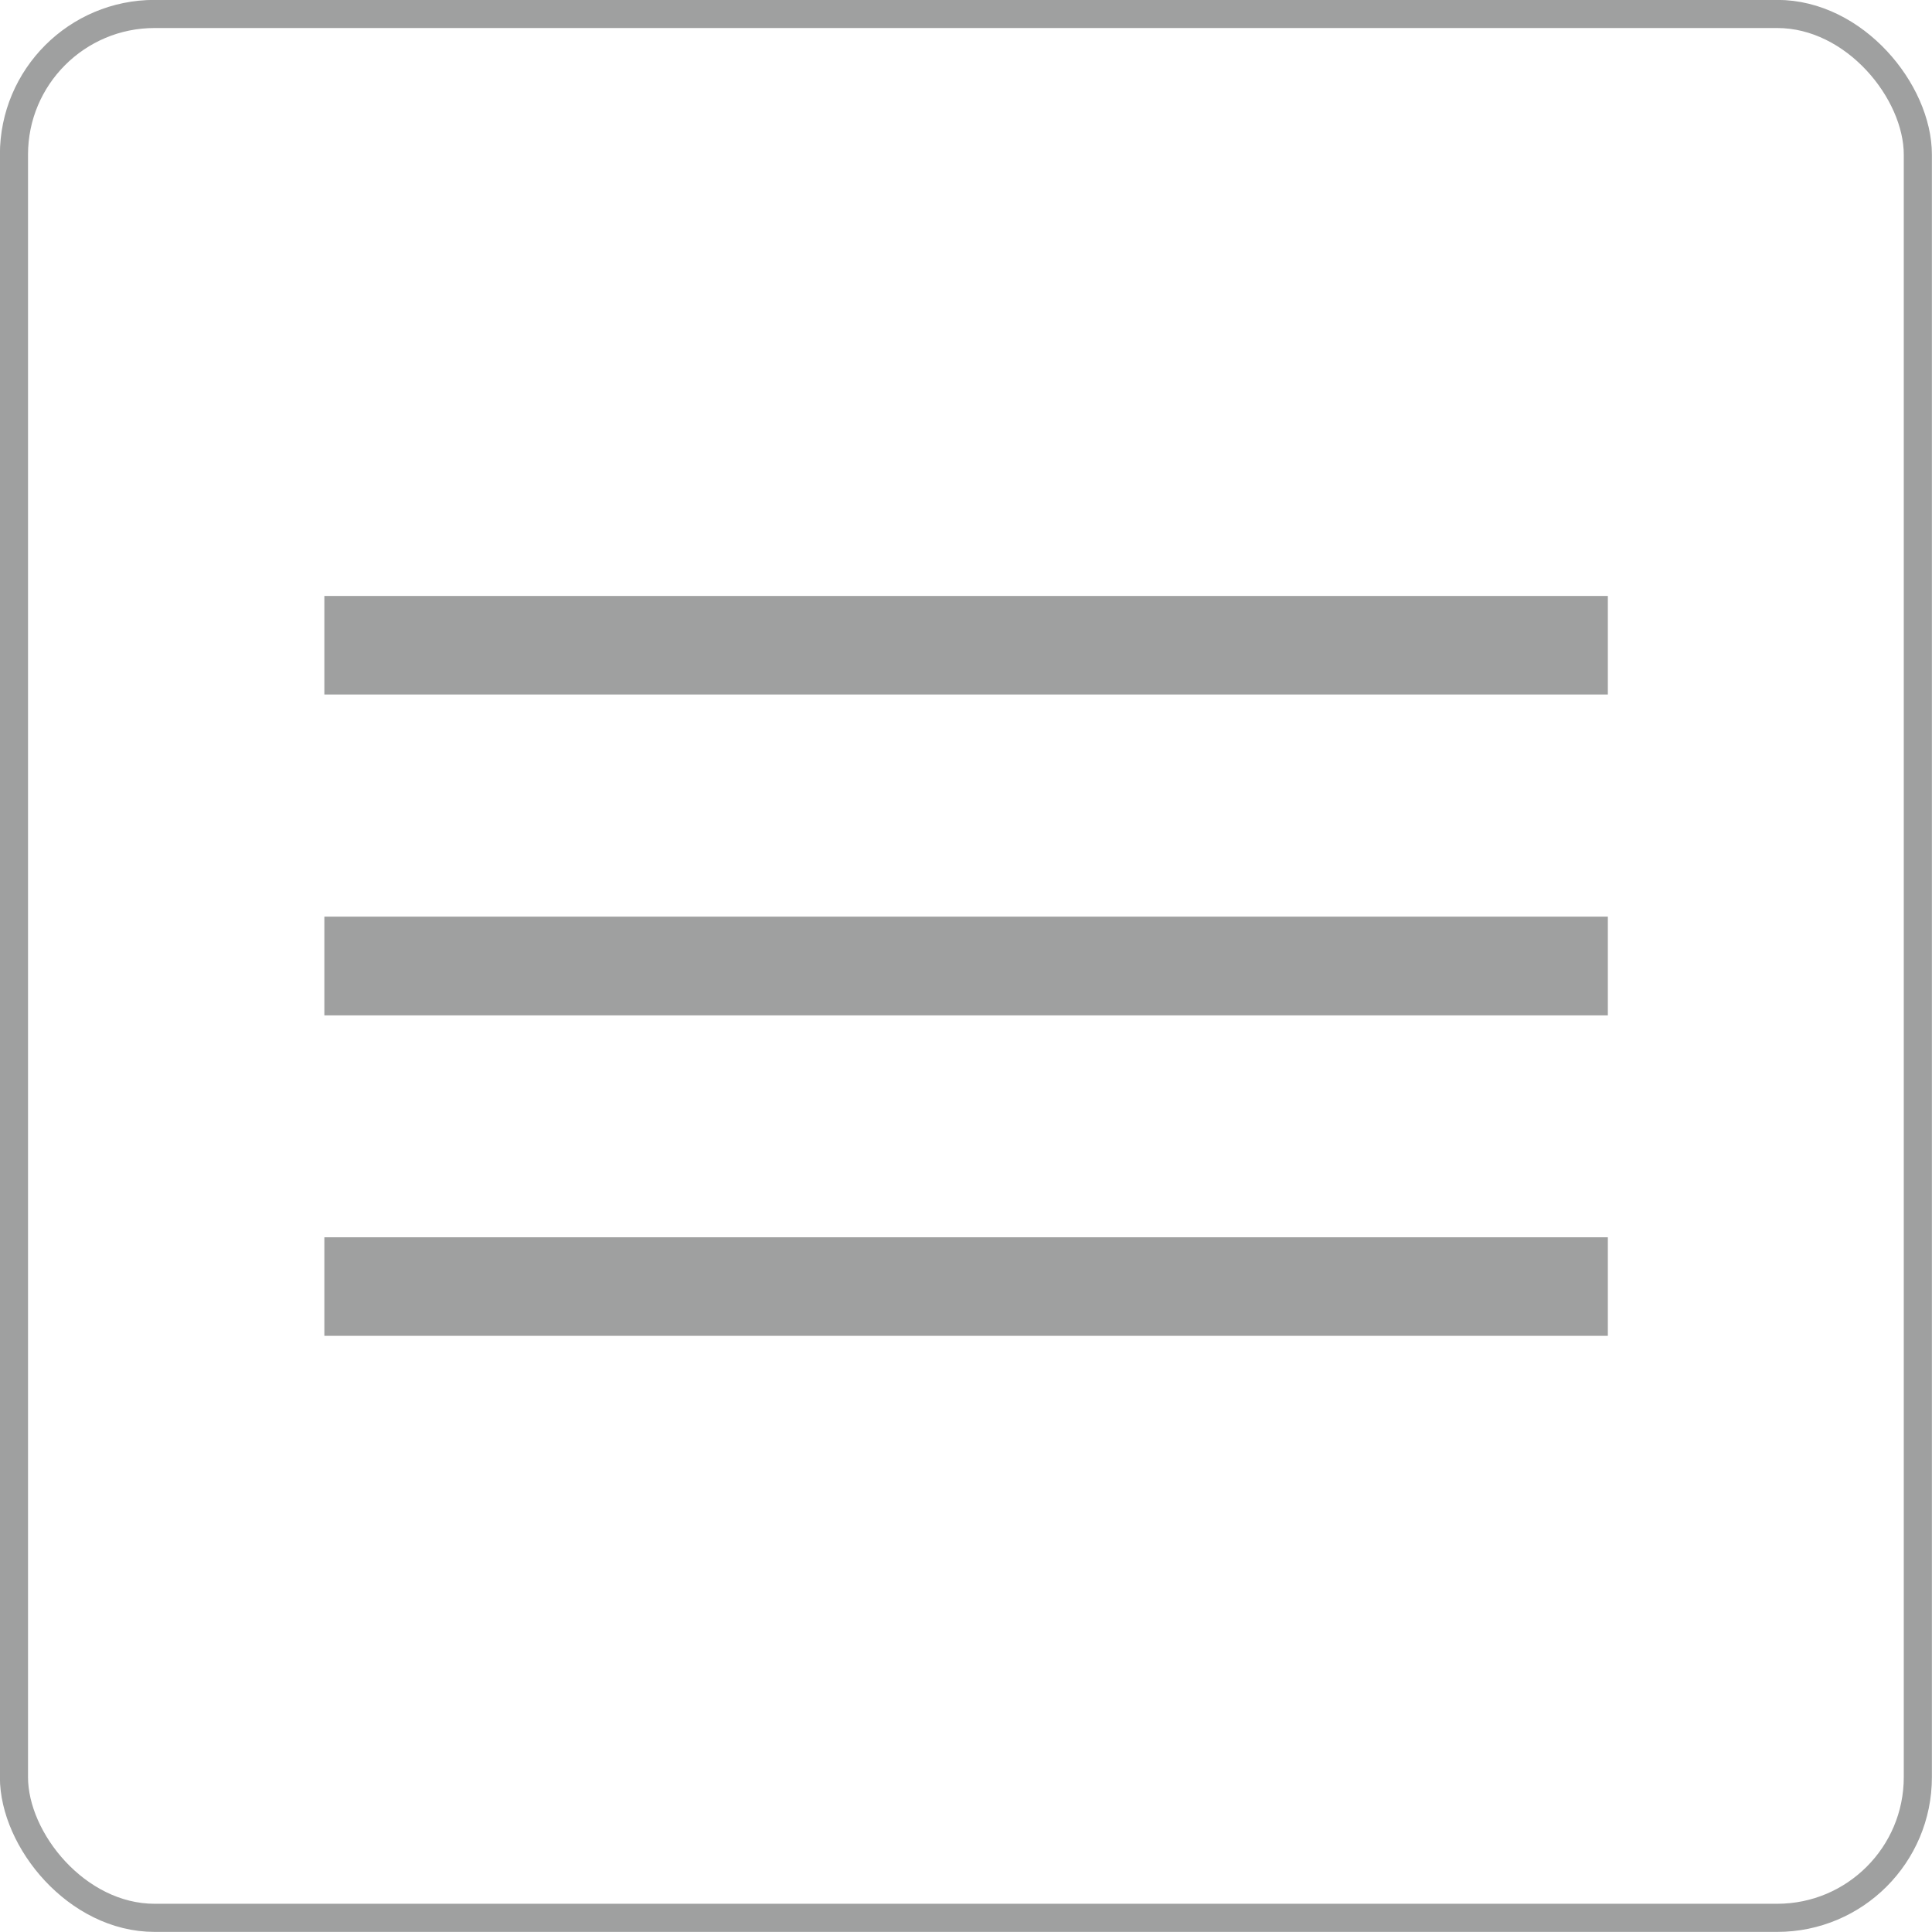 <svg xmlns="http://www.w3.org/2000/svg" viewBox="0 0 94.11 94.11"><defs><style>.cls-1{fill:none;stroke:#9fa0a0;stroke-miterlimit:10;stroke-width:1.37px;}.cls-2{fill:#9fa0a0;}</style></defs><g id="Layer_2" data-name="Layer 2"><g id="圖層_1" data-name="圖層 1"><rect class="cls-1" x="0.68" y="0.68" width="92.74" height="92.74" rx="6.85"/><rect class="cls-2" x="15.8" y="29.03" width="62.52" height="4.8"/><rect class="cls-2" x="15.8" y="44.65" width="62.52" height="4.81"/><rect class="cls-2" x="15.8" y="60.27" width="62.52" height="4.8"/></g></g></svg>